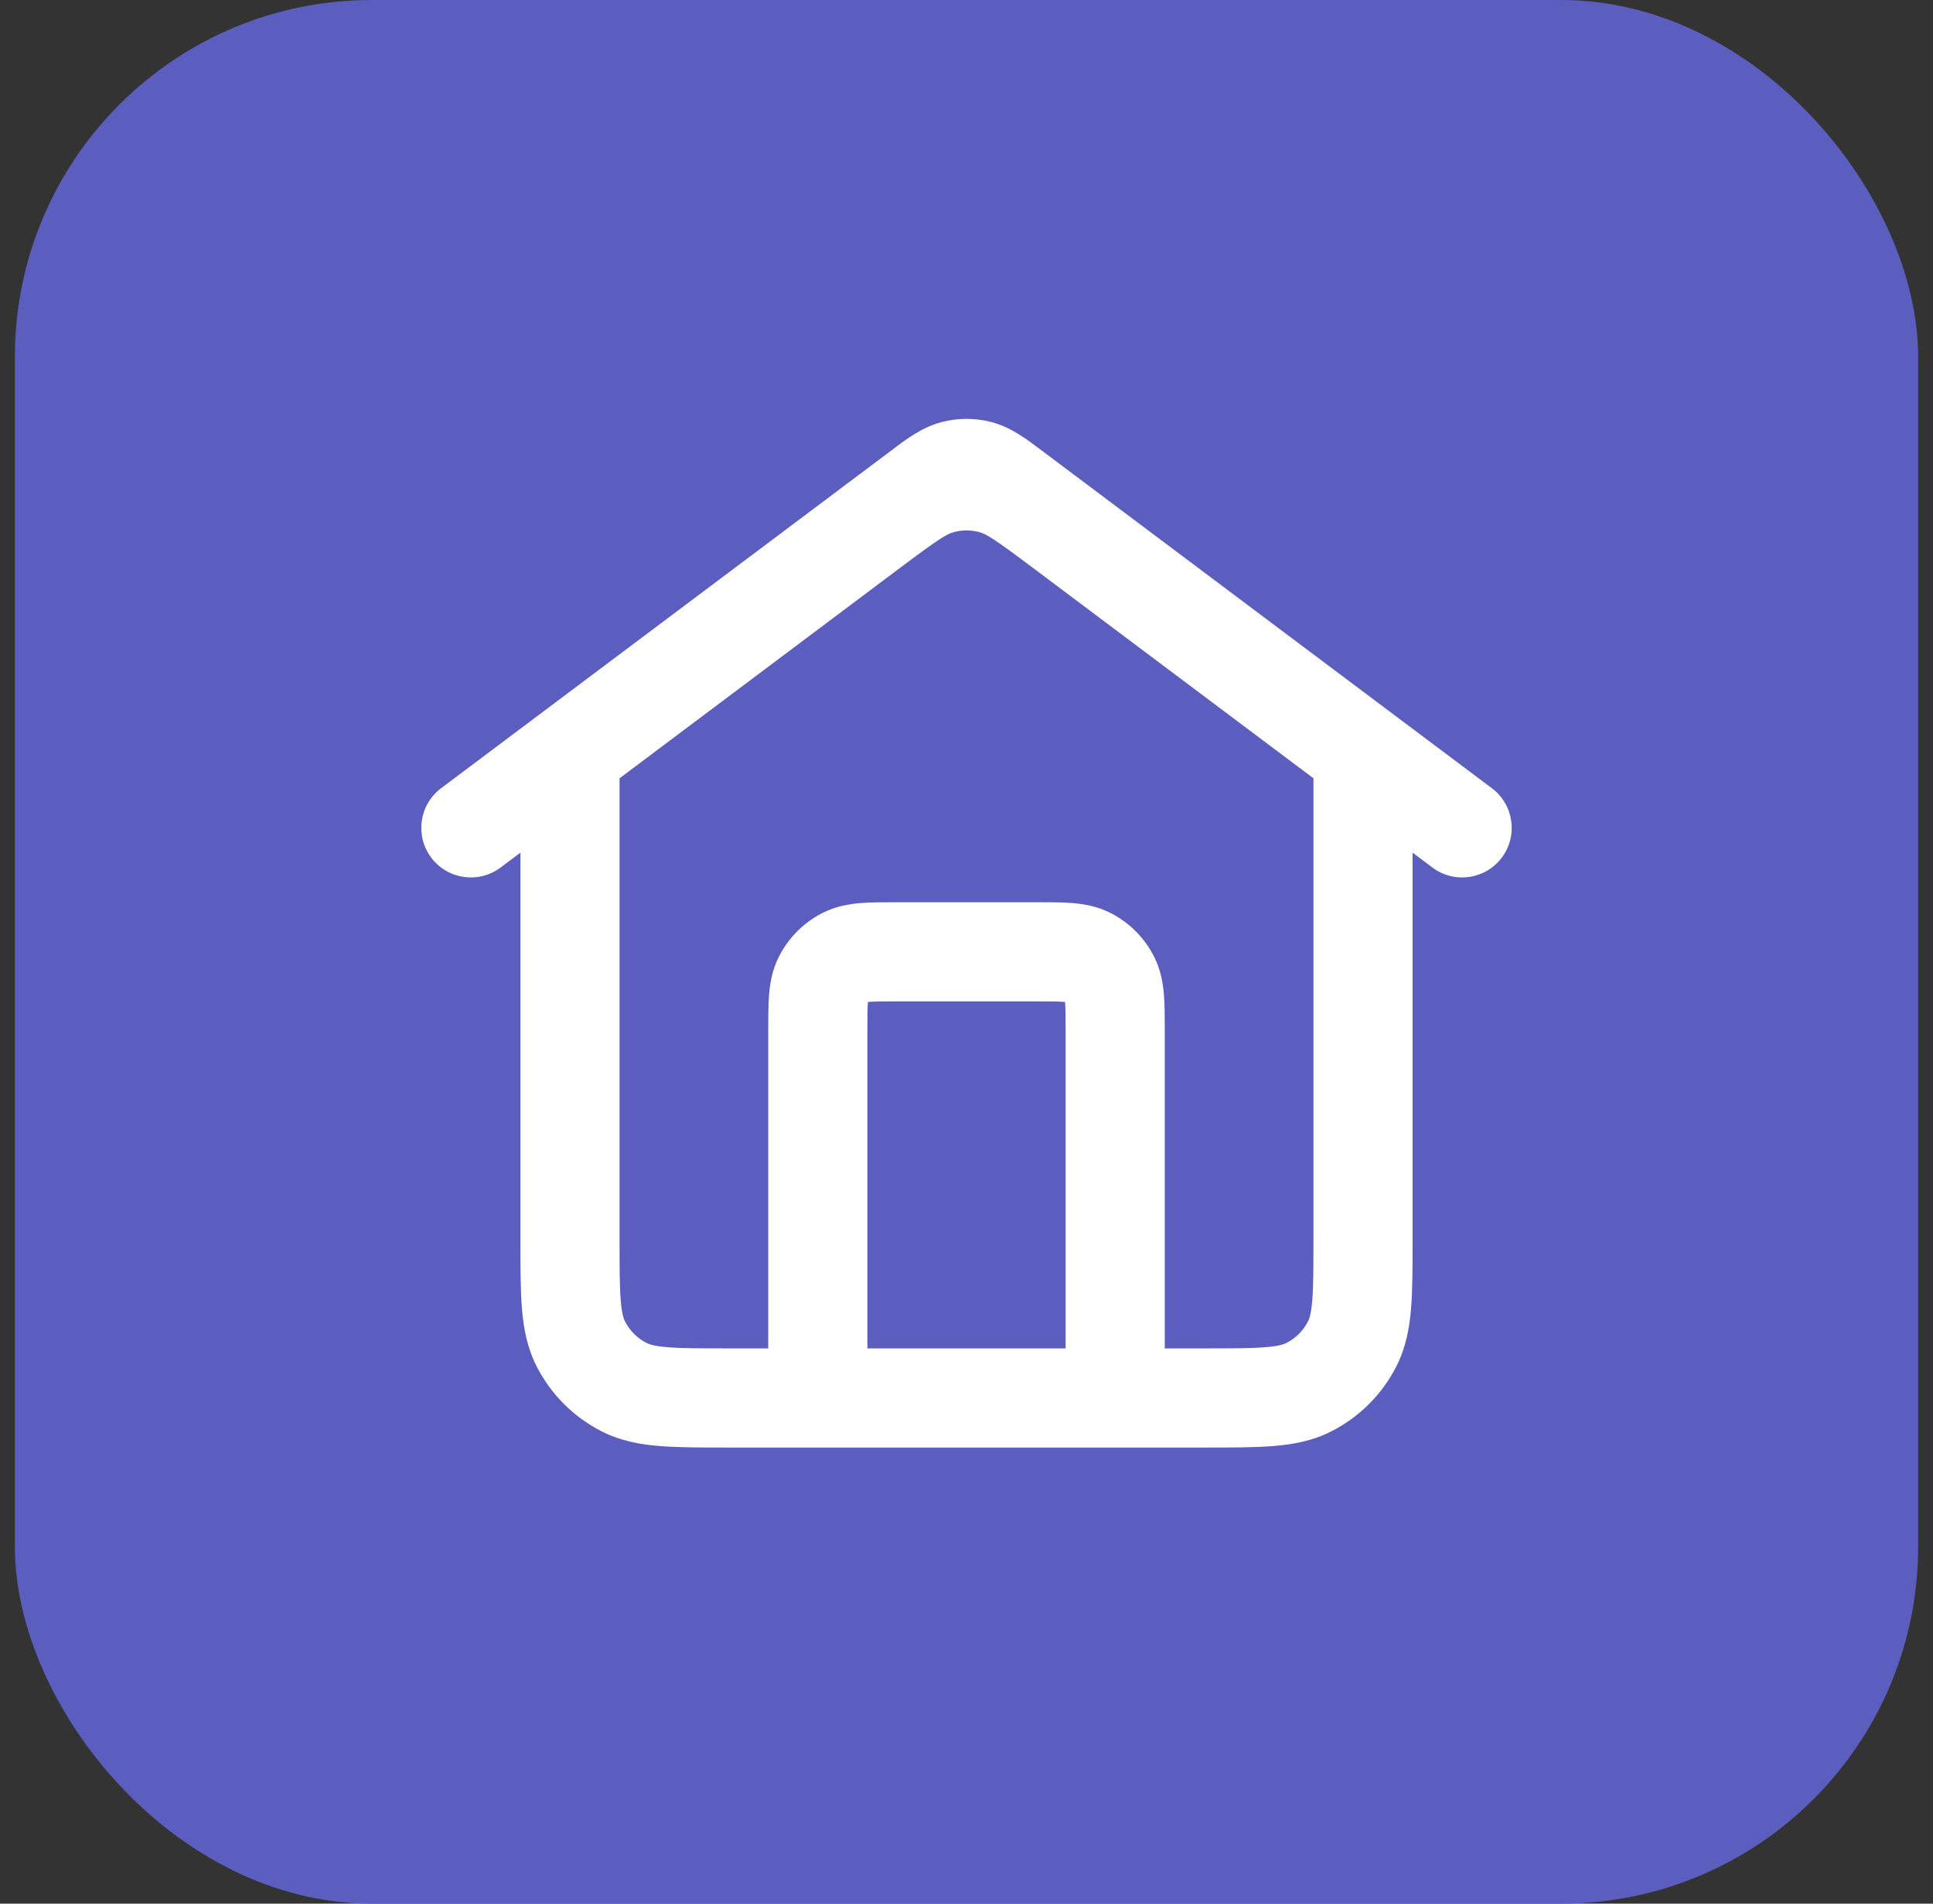 <svg width="65" height="64" viewBox="0 0 65 64" fill="none" xmlns="http://www.w3.org/2000/svg">
<rect x="0" y="0" width="65" height="64" fill="#333333" stroke="none"/>
<rect x="0.5" width="64" height="64" rx="12" fill="#5B5EBF"/>
<path fill-rule="evenodd" clip-rule="evenodd" d="M31.651 14.193C32.208 14.046 32.792 14.046 33.349 14.193C33.994 14.363 34.541 14.777 34.978 15.108C35.02 15.139 35.06 15.17 35.1 15.2L36.111 15.958C36.239 16.053 36.368 16.15 36.499 16.248C36.563 16.297 36.629 16.346 36.694 16.395C36.696 16.397 36.698 16.398 36.7 16.4L46.833 24C46.833 24 46.833 24 46.833 24L50.167 26.5C50.903 27.052 51.052 28.097 50.5 28.833C49.948 29.569 48.903 29.719 48.167 29.166L47.5 28.666V41.731C47.5 42.609 47.5 43.367 47.449 43.991C47.395 44.65 47.276 45.306 46.955 45.936C46.476 46.877 45.711 47.642 44.77 48.121C44.139 48.443 43.484 48.562 42.825 48.615C42.201 48.666 41.443 48.666 40.564 48.666H24.436C23.557 48.666 22.799 48.666 22.175 48.615C21.516 48.562 20.861 48.443 20.23 48.121C19.289 47.642 18.524 46.877 18.045 45.936C17.724 45.306 17.605 44.65 17.551 43.991C17.5 43.367 17.5 42.609 17.5 41.731L17.5 28.666L16.833 29.166C16.097 29.719 15.052 29.569 14.5 28.833C13.948 28.097 14.097 27.052 14.833 26.5L28.3 16.4C28.303 16.398 28.305 16.395 28.308 16.393C28.373 16.345 28.437 16.296 28.501 16.248C28.632 16.15 28.761 16.053 28.888 15.958L29.9 15.2C29.939 15.17 29.98 15.139 30.022 15.108C30.458 14.777 31.006 14.363 31.651 14.193ZM20.833 26.166V41.666C20.833 42.627 20.835 43.248 20.873 43.72C20.91 44.173 20.973 44.341 21.015 44.423C21.175 44.737 21.43 44.992 21.743 45.151C21.826 45.193 21.994 45.256 22.446 45.293C22.919 45.332 23.539 45.333 24.5 45.333H25.833L25.833 34.613C25.833 34.193 25.833 33.783 25.861 33.436C25.893 33.055 25.966 32.605 26.197 32.153C26.516 31.526 27.026 31.016 27.653 30.696C28.106 30.466 28.555 30.392 28.936 30.361C29.283 30.333 29.693 30.333 30.113 30.333H34.886C35.307 30.333 35.717 30.333 36.064 30.361C36.445 30.392 36.894 30.466 37.347 30.696C37.974 31.016 38.484 31.526 38.803 32.153C39.034 32.605 39.107 33.055 39.138 33.436C39.167 33.783 39.167 34.193 39.167 34.613L39.167 45.333H40.5C41.461 45.333 42.081 45.332 42.554 45.293C43.006 45.256 43.174 45.193 43.257 45.151C43.57 44.992 43.825 44.737 43.985 44.423C44.027 44.341 44.09 44.173 44.127 43.72C44.165 43.248 44.167 42.627 44.167 41.666V26.166L34.7 19.066C33.434 18.117 33.163 17.951 32.924 17.888C32.646 17.815 32.354 17.815 32.076 17.888C31.837 17.951 31.566 18.117 30.3 19.066L20.833 26.166ZM35.833 45.333V34.666C35.833 34.172 35.832 33.902 35.816 33.707C35.816 33.7 35.815 33.692 35.814 33.685C35.807 33.685 35.8 33.684 35.792 33.684C35.598 33.668 35.328 33.666 34.833 33.666H30.167C29.672 33.666 29.402 33.668 29.208 33.684C29.2 33.684 29.193 33.685 29.186 33.685C29.185 33.692 29.184 33.7 29.184 33.707C29.168 33.902 29.167 34.172 29.167 34.666V45.333H35.833Z" fill="white"/>
</svg>

